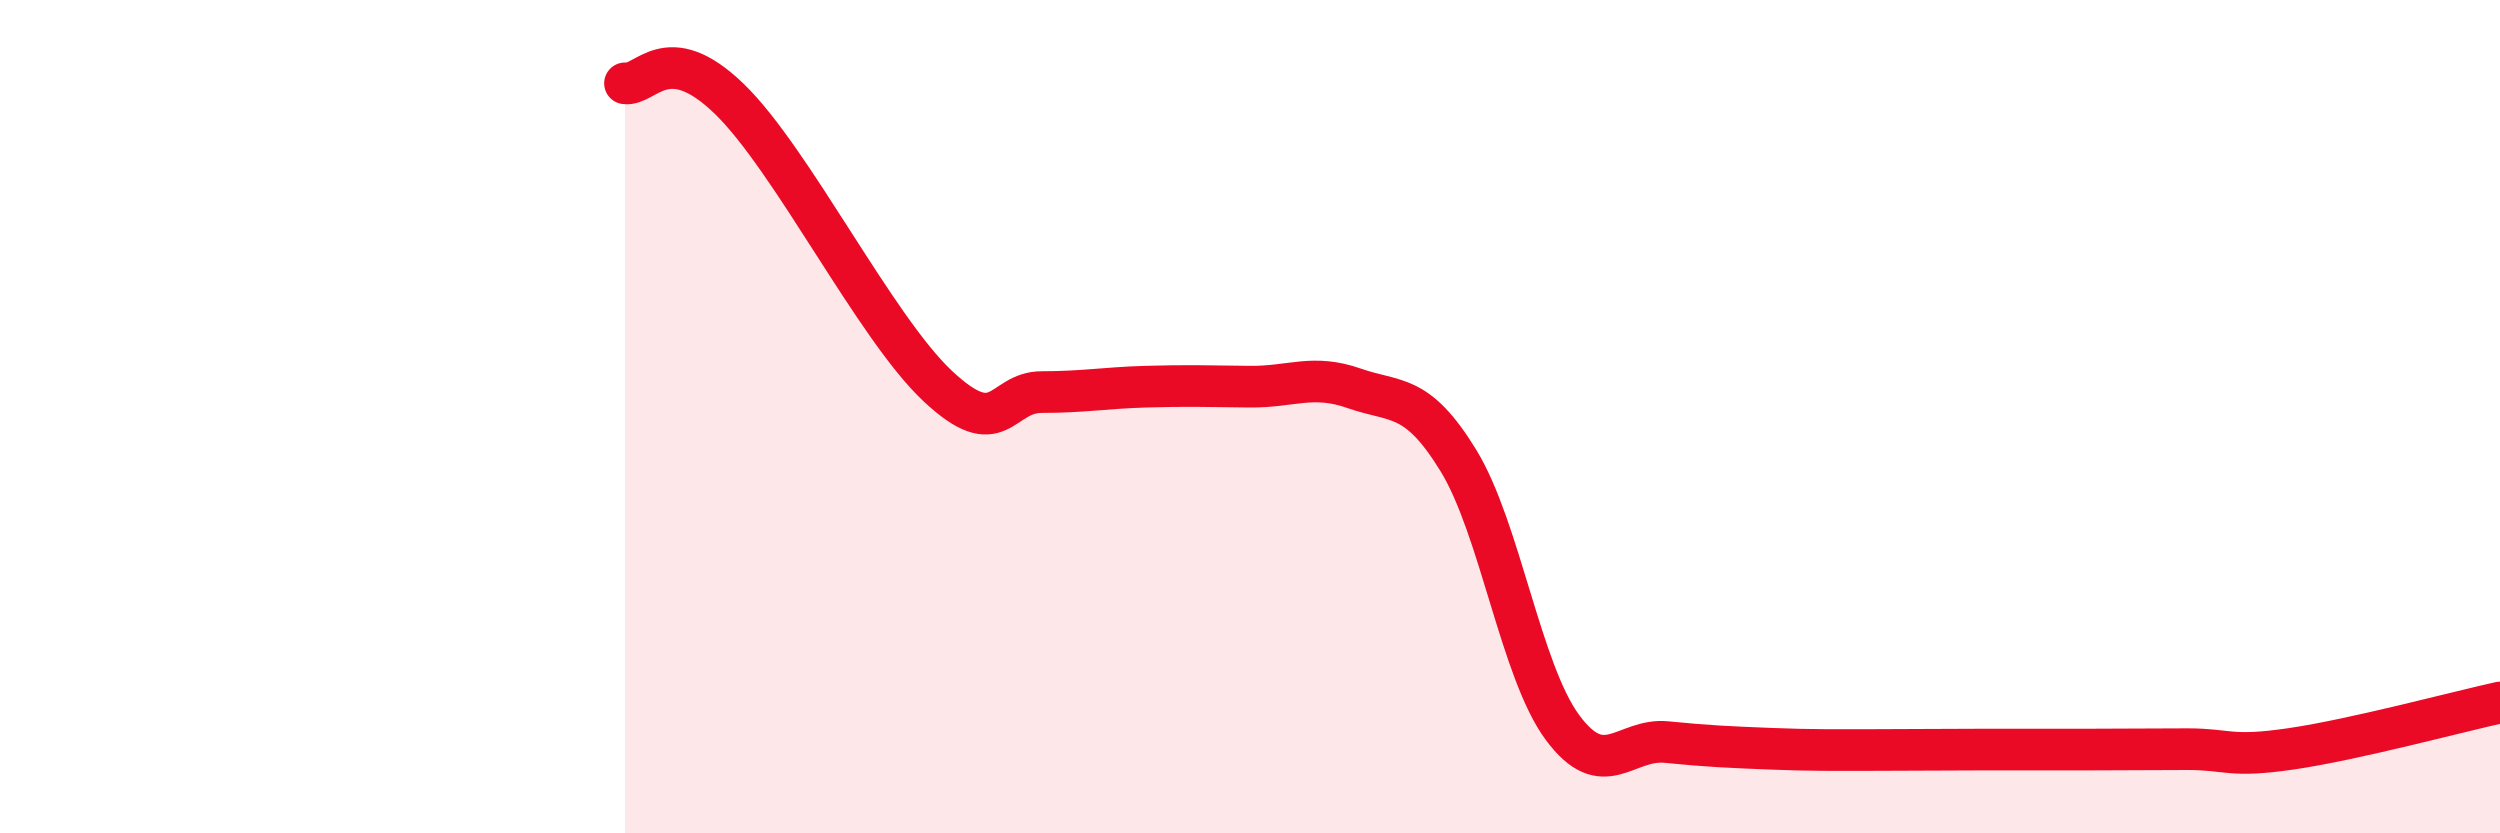 
    <svg width="60" height="20" viewBox="0 0 60 20" xmlns="http://www.w3.org/2000/svg">
      <path
        d="M 15,2 C 15.5,2.07 16,0.92 17.5,2.37 C 19,3.82 21,7.85 22.5,9.26 C 24,10.67 24,9.41 25,9.41 C 26,9.41 26.5,9.31 27.5,9.28 C 28.5,9.25 29,9.27 30,9.28 C 31,9.29 31.5,8.97 32.5,9.32 C 33.5,9.67 34,9.42 35,11.05 C 36,12.68 36.5,16.11 37.5,17.46 C 38.5,18.81 39,17.71 40,17.81 C 41,17.91 41.5,17.93 42.5,17.97 C 43.5,18.01 44,18 45,18 C 46,18 46.5,17.99 47.5,17.99 C 48.5,17.99 49,17.99 50,17.99 C 51,17.99 51.5,17.98 52.5,17.98 C 53.5,17.98 53.5,18.19 55,17.97 C 56.5,17.75 59,17.08 60,16.86L60 20L15 20Z"
        fill="#EB0A25"
        opacity="0.1"
        stroke-linecap="round"
        stroke-linejoin="round"
      />
      <path
        d="M 15,2 C 15.5,2.07 16,0.92 17.5,2.37 C 19,3.82 21,7.85 22.5,9.26 C 24,10.67 24,9.41 25,9.41 C 26,9.41 26.5,9.31 27.5,9.28 C 28.5,9.25 29,9.27 30,9.28 C 31,9.29 31.5,8.97 32.5,9.32 C 33.5,9.67 34,9.42 35,11.05 C 36,12.68 36.5,16.11 37.5,17.46 C 38.5,18.81 39,17.71 40,17.81 C 41,17.91 41.5,17.93 42.5,17.97 C 43.5,18.01 44,18 45,18 C 46,18 46.5,17.99 47.5,17.99 C 48.5,17.99 49,17.99 50,17.99 C 51,17.99 51.5,17.98 52.5,17.98 C 53.5,17.98 53.5,18.19 55,17.97 C 56.5,17.75 59,17.08 60,16.86"
        stroke="#EB0A25"
        stroke-width="1"
        fill="none"
        stroke-linecap="round"
        stroke-linejoin="round"
      />
    </svg>
  